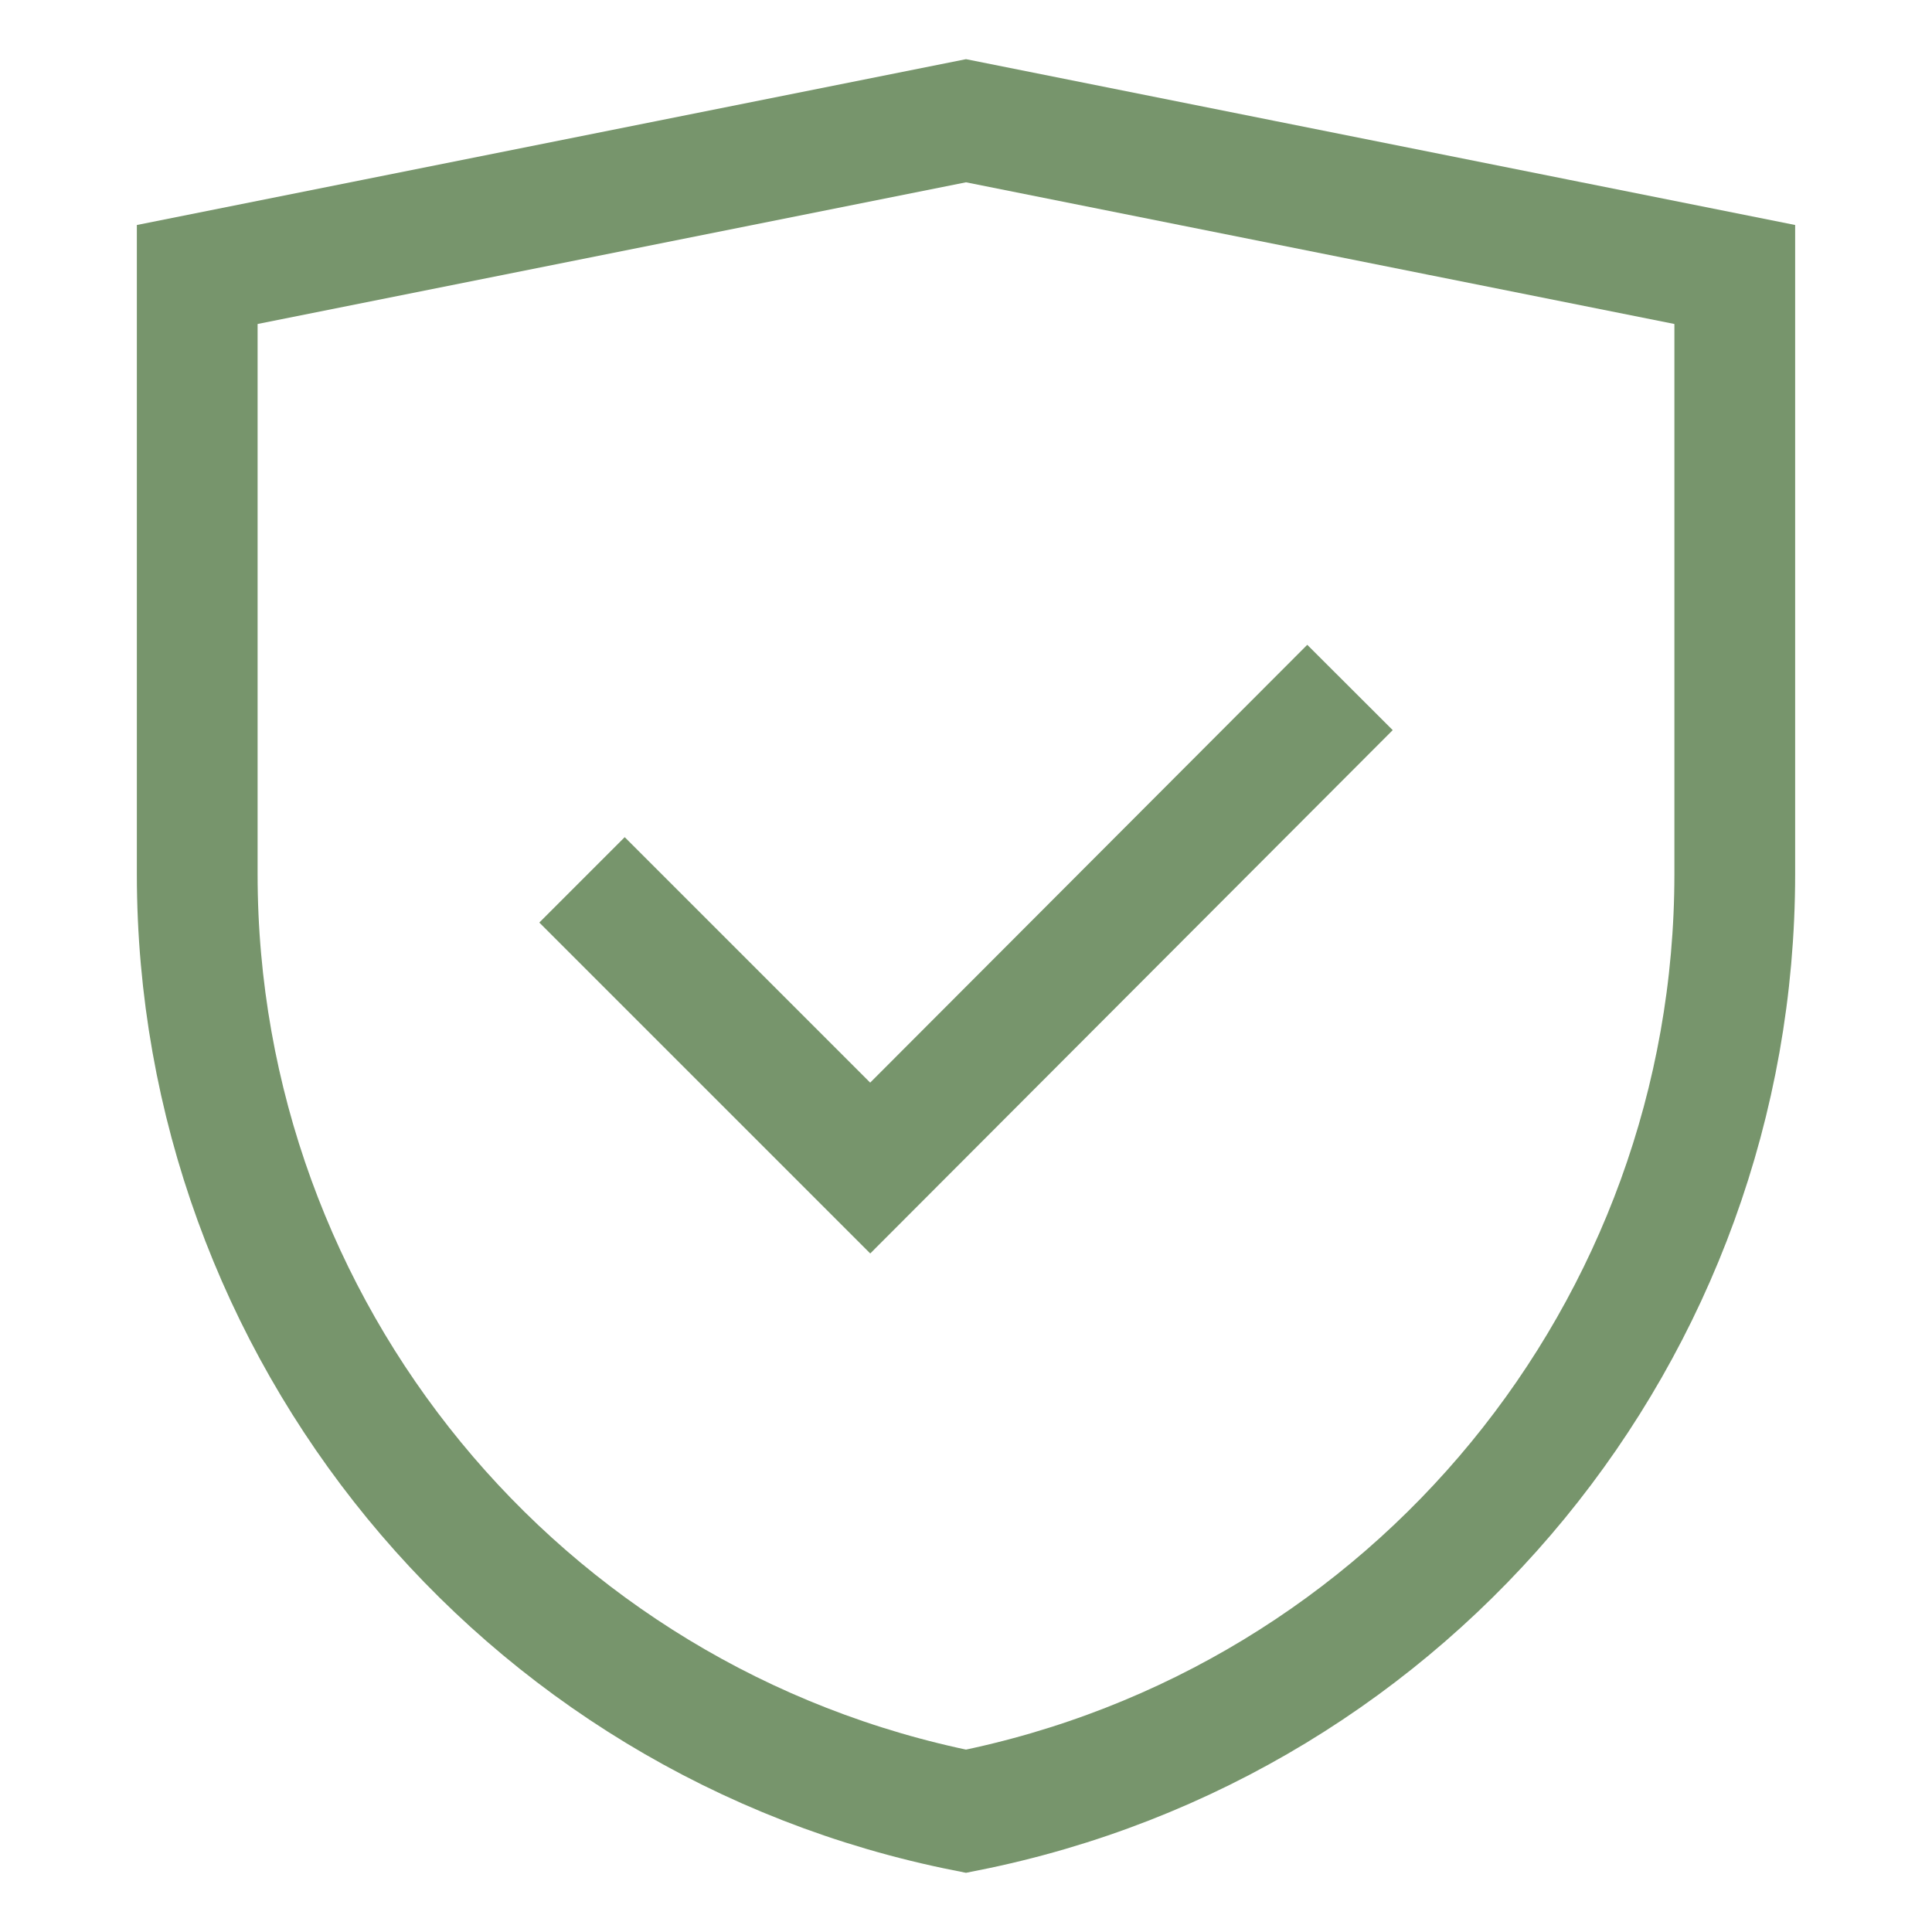 <?xml version="1.0" encoding="iso-8859-1"?>
<!-- Generator: Adobe Illustrator 29.4.0, SVG Export Plug-In . SVG Version: 9.03 Build 0)  -->
<svg version="1.1" id="Layer_1" xmlns="http://www.w3.org/2000/svg" xmlns:xlink="http://www.w3.org/1999/xlink" x="0px" y="0px"
	 viewBox="0 0 24 24" style="enable-background:new 0 0 24 24;" xml:space="preserve">
<path style="fill:none;stroke:#77956C;stroke-width:1.5;stroke-miterlimit:10;" d="M12,22.5L12,22.5
	c-5.552-1.106-9.549-5.979-9.55-11.64V3.41L12,1.5l9.55,1.91v7.45C21.549,16.521,17.552,21.394,12,22.5z"/>
<polyline style="fill:none;stroke:#77956C;stroke-width:1.5;stroke-miterlimit:10;" points="7.23,10.93 10.81,14.51 16.77,8.54 "/>
</svg>
